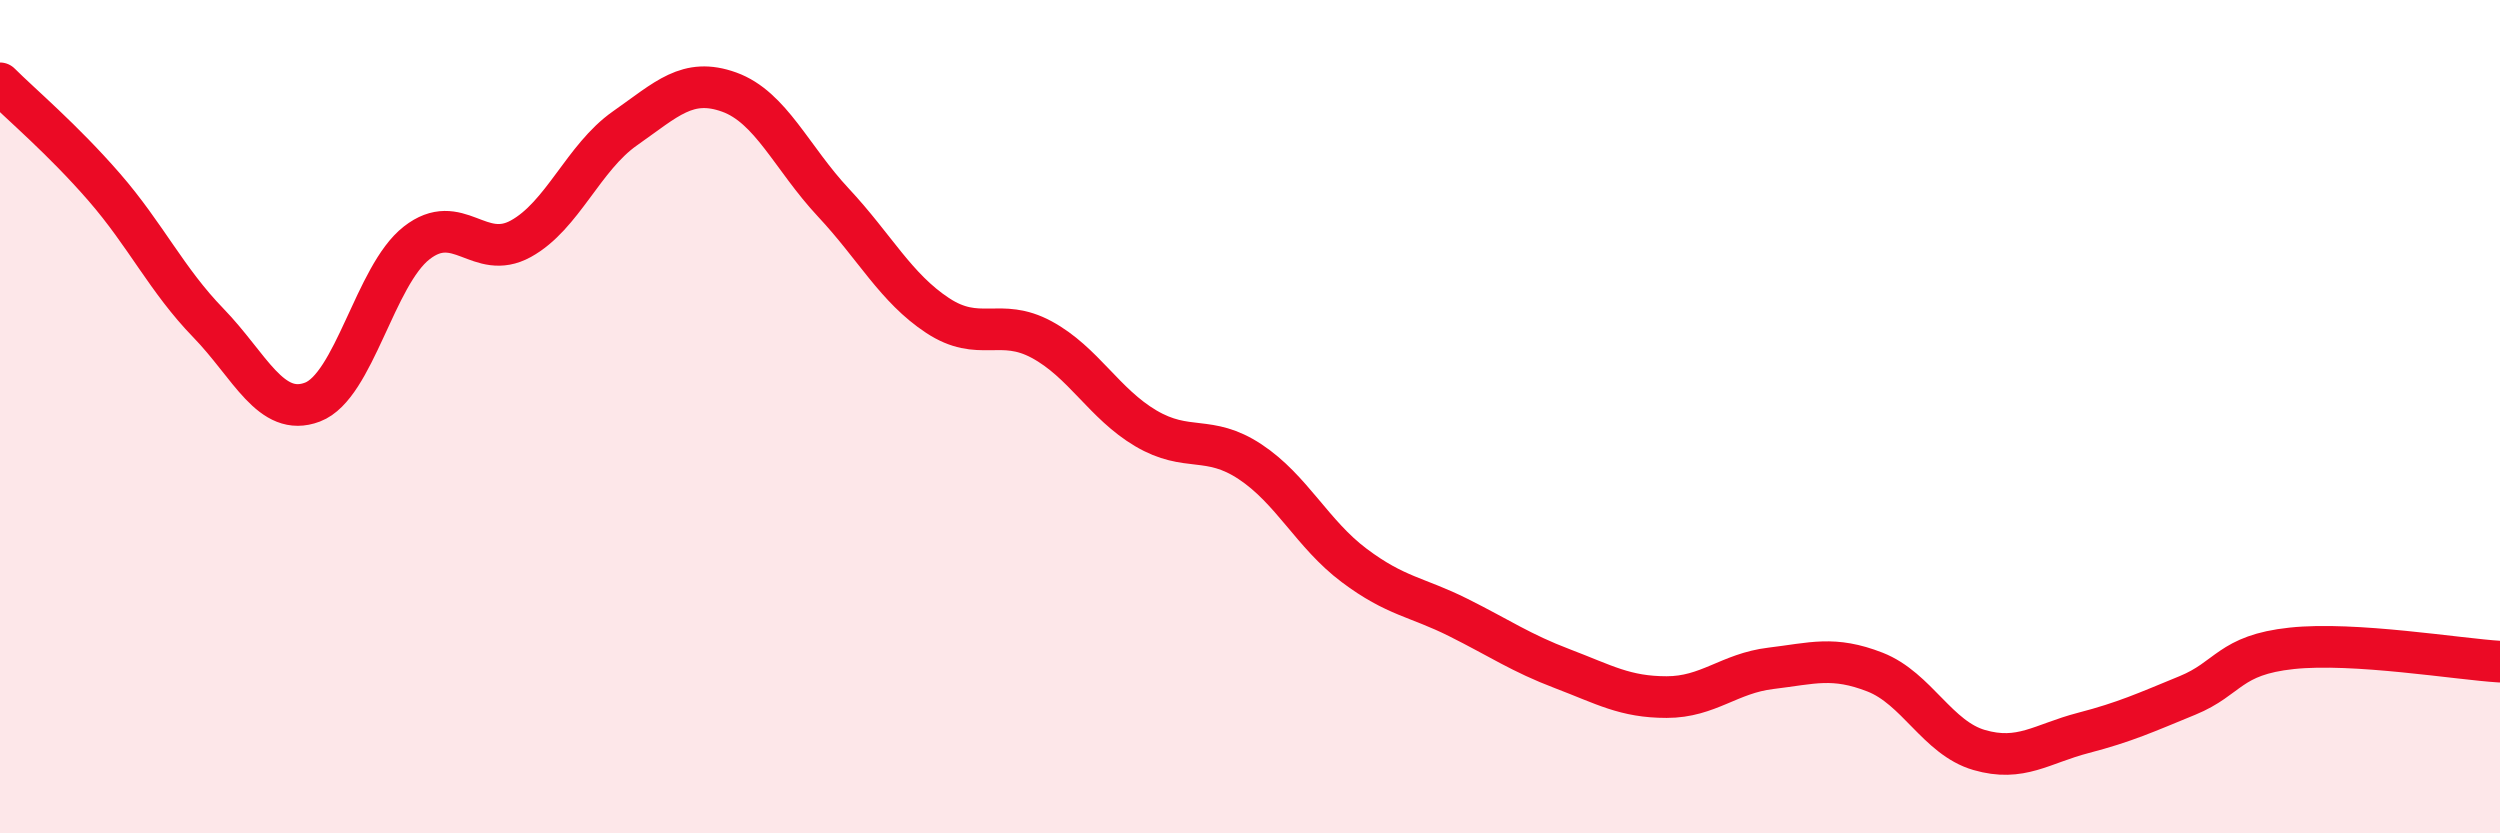 
    <svg width="60" height="20" viewBox="0 0 60 20" xmlns="http://www.w3.org/2000/svg">
      <path
        d="M 0,2 C 0.5,2.5 1.5,3.34 2.5,4.49 C 3.5,5.64 4,6.72 5,7.75 C 6,8.78 6.5,10.03 7.5,9.65 C 8.5,9.27 9,6.61 10,5.83 C 11,5.05 11.5,6.28 12.5,5.73 C 13.5,5.18 14,3.78 15,3.08 C 16,2.38 16.5,1.85 17.5,2.21 C 18.5,2.57 19,3.79 20,4.86 C 21,5.93 21.5,6.91 22.5,7.57 C 23.5,8.23 24,7.61 25,8.15 C 26,8.69 26.5,9.69 27.5,10.28 C 28.5,10.87 29,10.42 30,11.08 C 31,11.74 31.5,12.82 32.5,13.57 C 33.5,14.32 34,14.32 35,14.82 C 36,15.32 36.5,15.67 37.5,16.05 C 38.5,16.43 39,16.73 40,16.73 C 41,16.73 41.5,16.16 42.5,16.04 C 43.5,15.92 44,15.74 45,16.13 C 46,16.52 46.5,17.71 47.5,18 C 48.5,18.29 49,17.85 50,17.59 C 51,17.33 51.5,17.1 52.5,16.69 C 53.5,16.28 53.5,15.72 55,15.56 C 56.5,15.4 59,15.82 60,15.88L60 20L0 20Z"
        fill="#EB0A25"
        opacity="0.1"
        stroke-linecap="round"
        stroke-linejoin="round"
      />
      <path
        d="M 0,2 C 0.5,2.5 1.5,3.34 2.5,4.49 C 3.5,5.64 4,6.72 5,7.75 C 6,8.78 6.5,10.03 7.5,9.65 C 8.5,9.27 9,6.61 10,5.83 C 11,5.05 11.5,6.28 12.5,5.73 C 13.5,5.18 14,3.78 15,3.08 C 16,2.38 16.5,1.85 17.5,2.21 C 18.5,2.57 19,3.79 20,4.86 C 21,5.93 21.5,6.91 22.5,7.57 C 23.5,8.23 24,7.61 25,8.15 C 26,8.69 26.5,9.69 27.5,10.28 C 28.5,10.87 29,10.42 30,11.08 C 31,11.74 31.5,12.82 32.5,13.57 C 33.5,14.32 34,14.32 35,14.82 C 36,15.32 36.5,15.67 37.5,16.05 C 38.5,16.43 39,16.73 40,16.73 C 41,16.73 41.5,16.16 42.5,16.04 C 43.5,15.92 44,15.74 45,16.13 C 46,16.52 46.5,17.71 47.5,18 C 48.5,18.29 49,17.85 50,17.59 C 51,17.33 51.5,17.1 52.5,16.69 C 53.5,16.28 53.5,15.72 55,15.56 C 56.5,15.4 59,15.82 60,15.88"
        stroke="#EB0A25"
        stroke-width="1"
        fill="none"
        stroke-linecap="round"
        stroke-linejoin="round"
      />
    </svg>
  